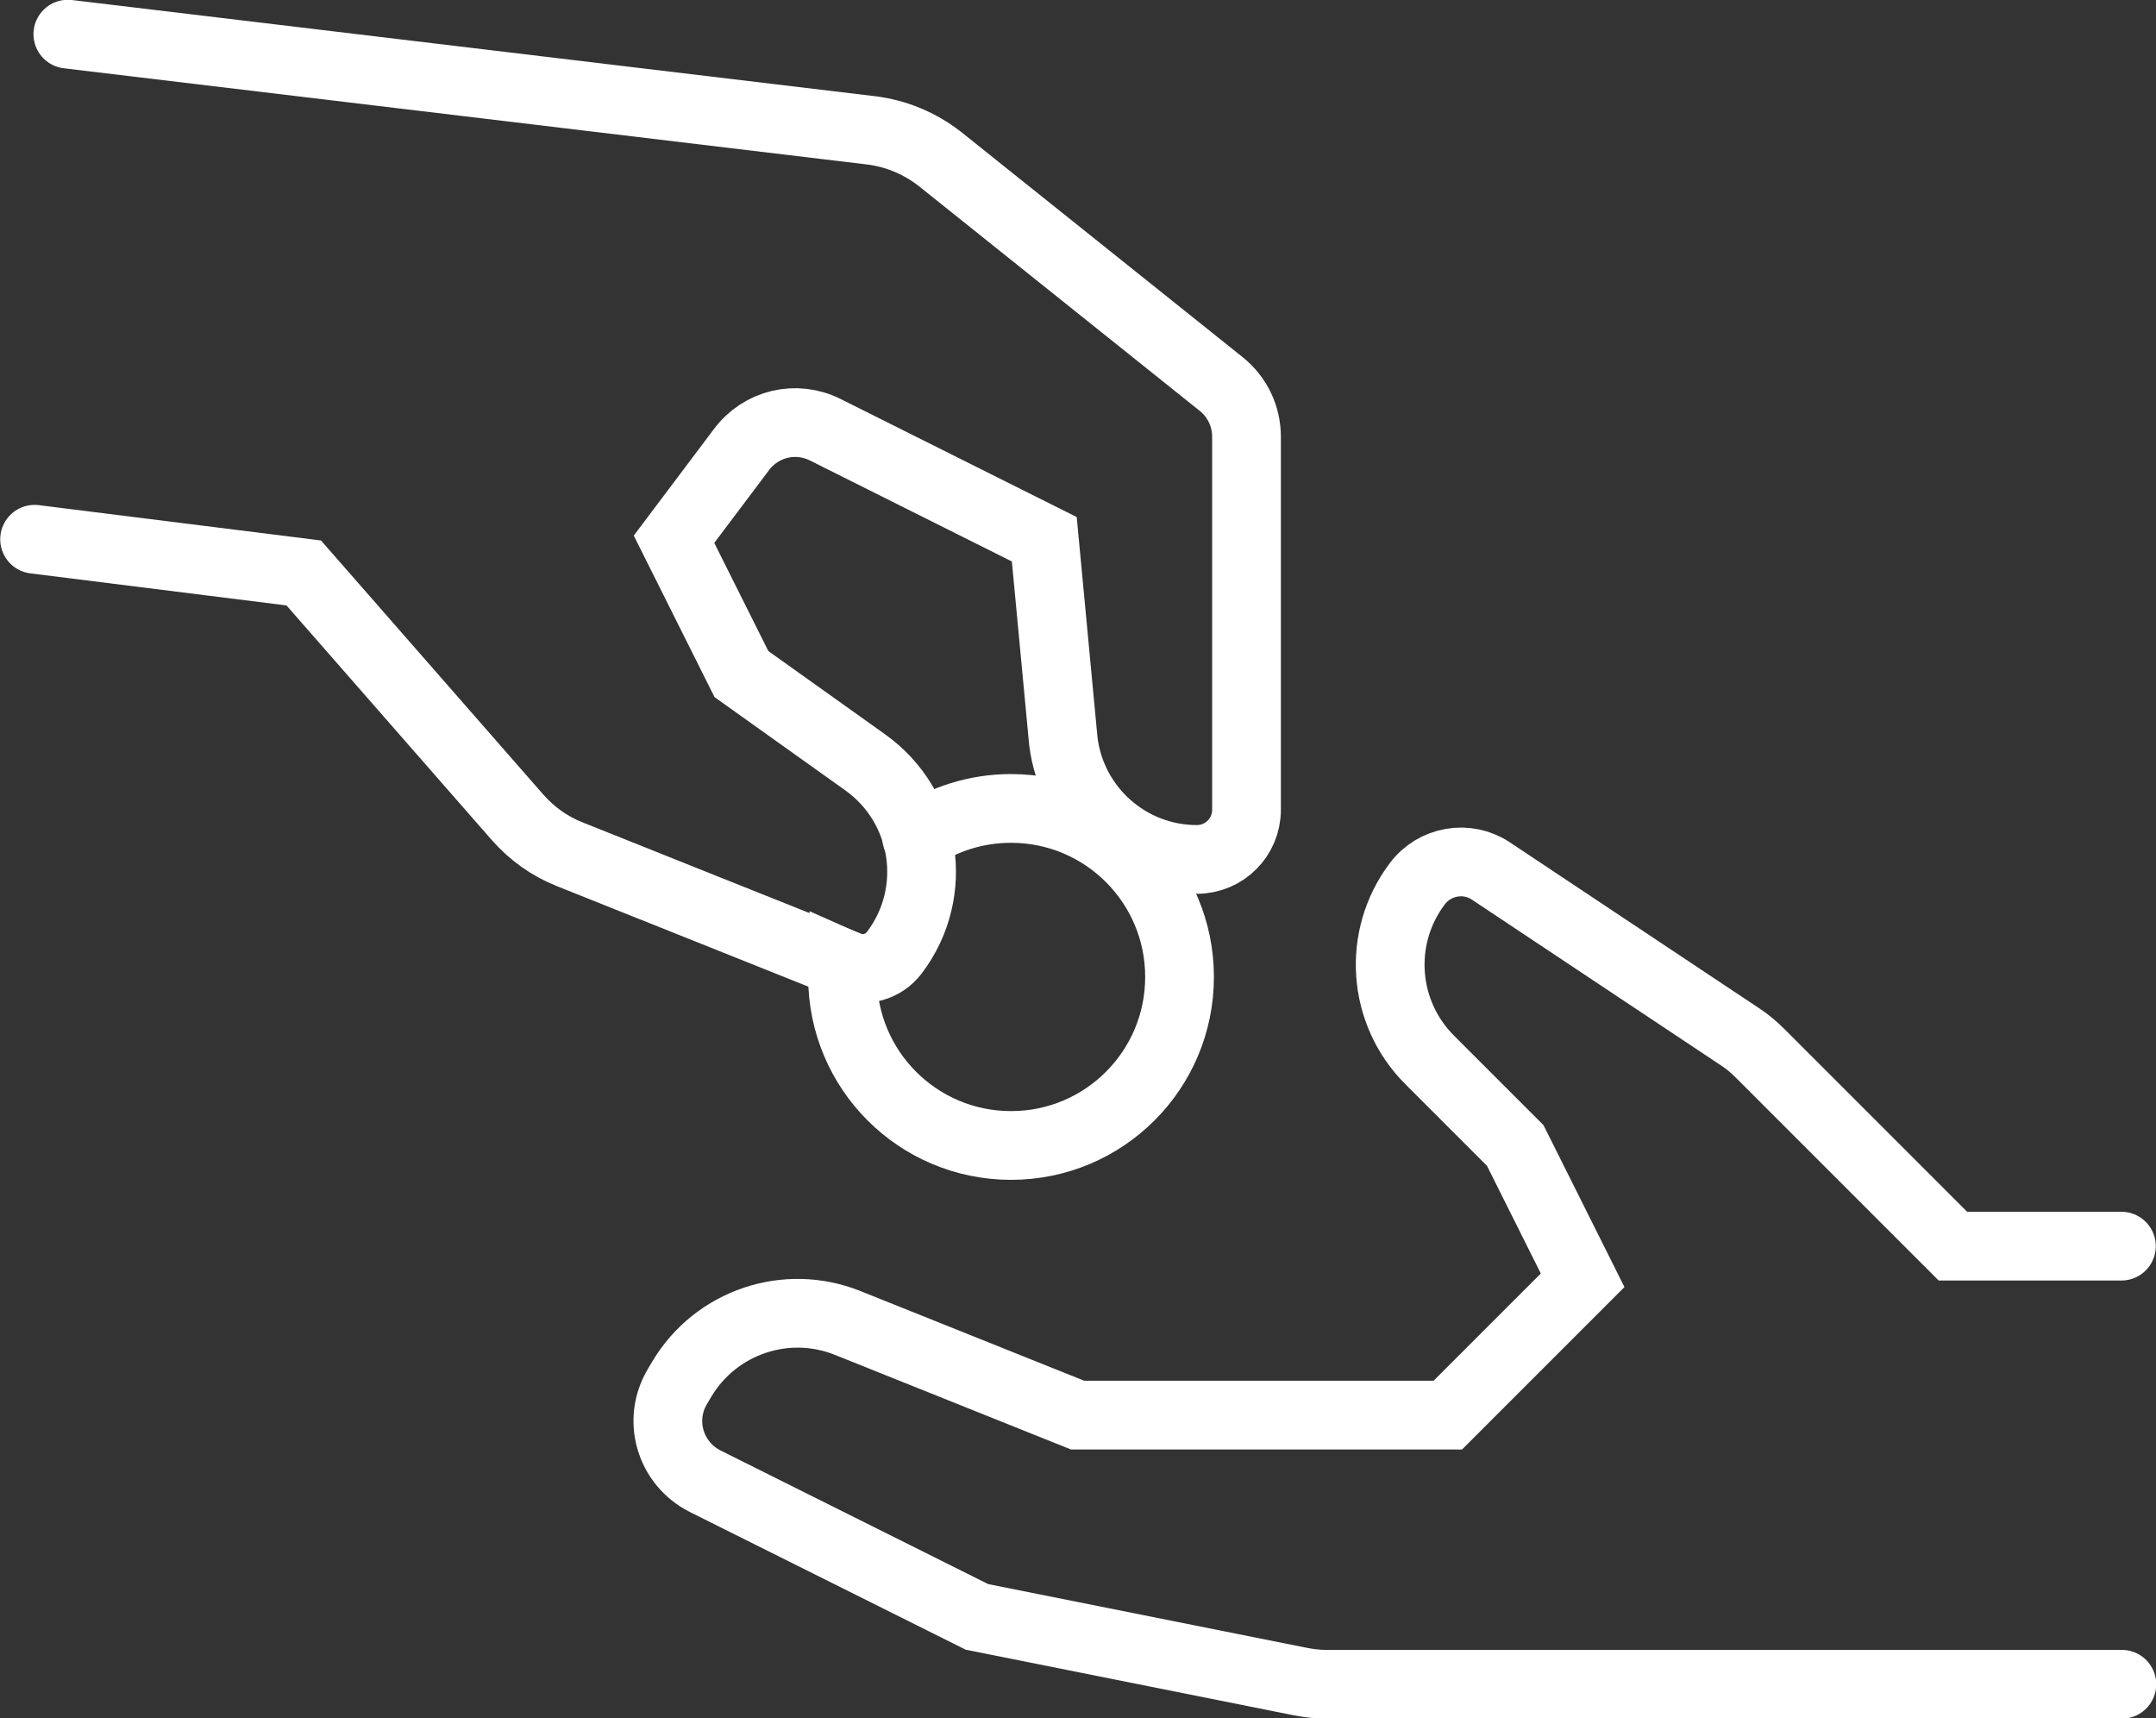 <?xml version="1.0" encoding="UTF-8"?> <svg xmlns="http://www.w3.org/2000/svg" id="Layer_1" data-name="Layer 1" width="48.62" height="38.75" viewBox="0 0 48.62 38.75"><rect x="0" y="0" width="48.62" height="38.75" fill="#333333" stroke="none"/><path d="m1.53.77l18.12,2.17c.56.07,1.09.29,1.54.64l6.35,5.08c.36.29.57.72.57,1.19v8.41c0,.62-.5,1.12-1.12,1.12h0c-1.53,0-2.82-1.14-3.01-2.66l-.43-4.56-4.94-2.47c-.66-.33-1.45-.14-1.89.45l-1.52,2.02,1.52,3.04,2.79,1.99c1.39.99,1.69,2.93.66,4.29h0c-.24.32-.67.45-1.05.29l-6.28-2.51c-.45-.18-.84-.46-1.16-.82l-4.83-5.52-6.07-.76" style="fill: none; stroke: #fff; stroke-linecap: round; stroke-miterlimit: 10; stroke-width: 1.55px;"></path><path d="m47.85,37.98h-17.92c-.2,0-.4-.02-.6-.06l-7.3-1.46-6.13-3.06c-.79-.4-1.08-1.38-.62-2.14l.1-.17c.77-1.28,2.35-1.81,3.73-1.26l5.19,2.08h8.35l3.04-3.04-1.52-3.04-1.93-1.93c-1.07-1.07-1.19-2.76-.28-3.97h0c.39-.52,1.12-.65,1.66-.29l5.62,3.74c.17.11.32.24.46.38l4.34,4.34h3.8" style="fill: none; stroke: #fff; stroke-linecap: round; stroke-miterlimit: 10; stroke-width: 1.55px;"></path><path d="m19.12,21.78l-.09-.04c0,.1-.03.19-.03.29,0,2.1,1.7,3.8,3.8,3.8s3.8-1.7,3.8-3.8-1.7-3.8-3.8-3.8c-.79,0-1.52.24-2.13.65" style="fill: none; stroke: #fff; stroke-linecap: round; stroke-miterlimit: 10; stroke-width: 1.55px;"></path></svg> 